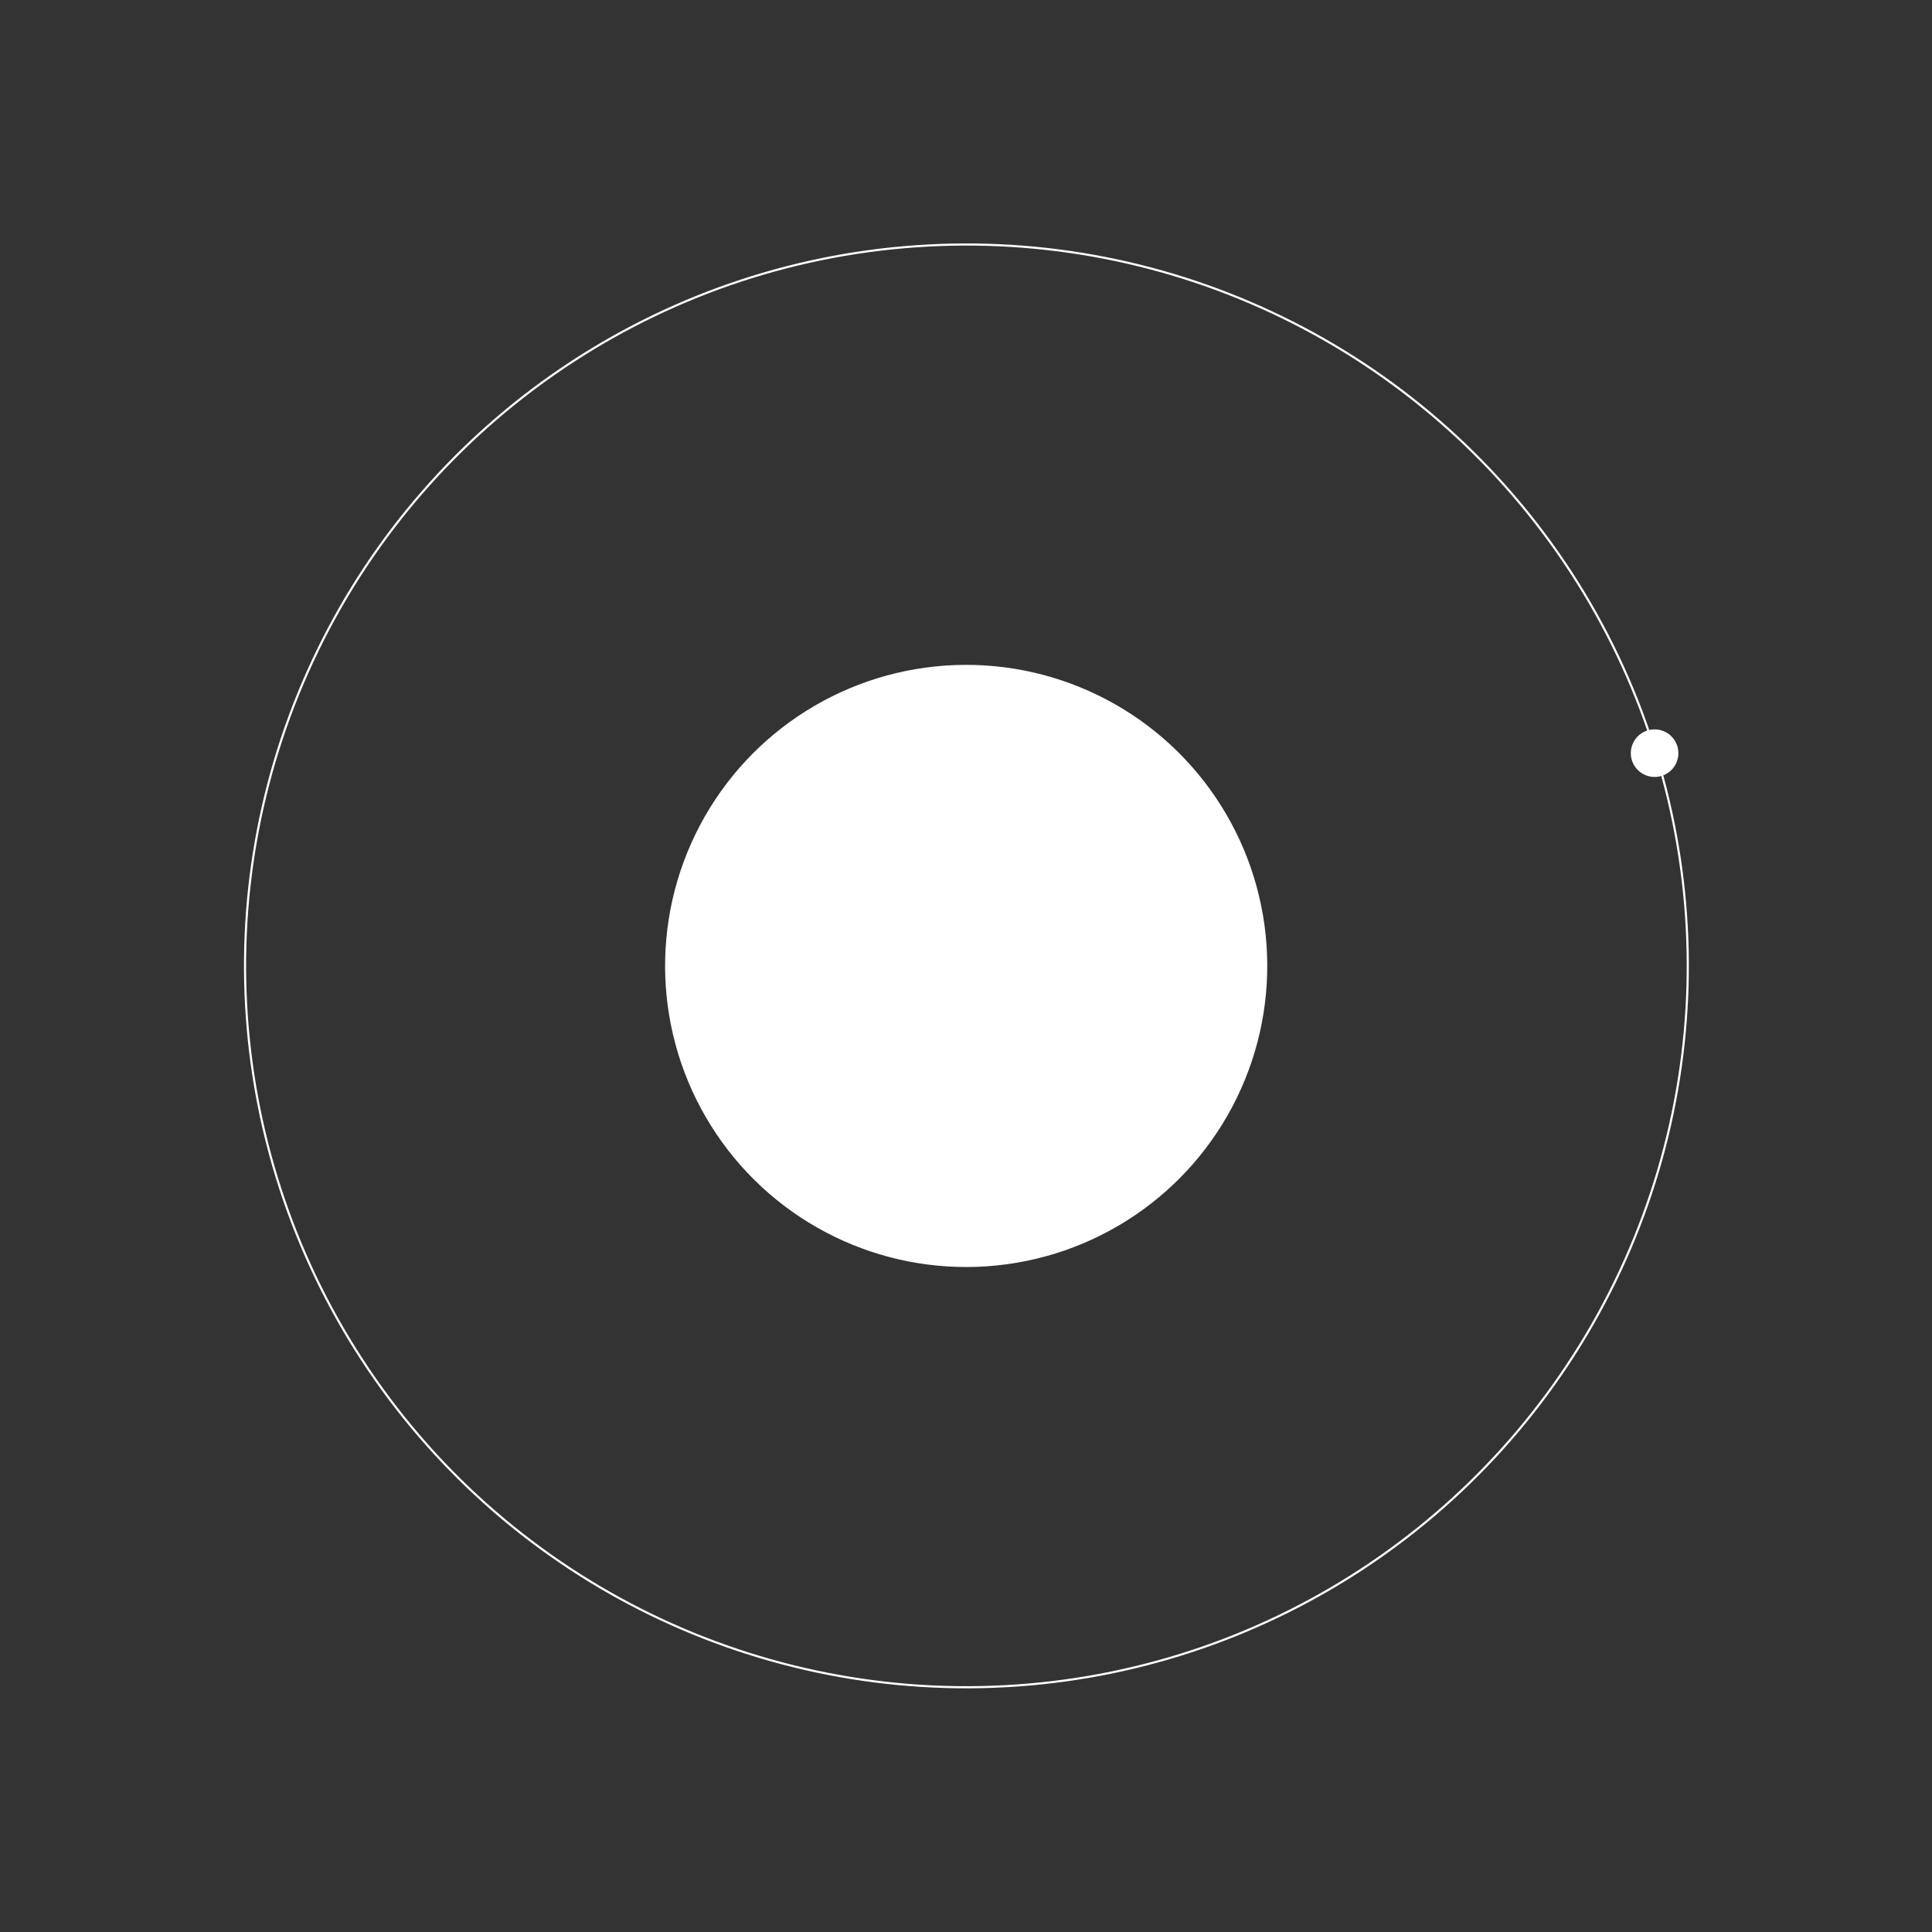 <?xml version="1.0" encoding="UTF-8"?> <svg xmlns="http://www.w3.org/2000/svg" xmlns:xlink="http://www.w3.org/1999/xlink" id="ezwhEoa62ys1" viewBox="0 0 907.08 907.08" shape-rendering="geometricPrecision" text-rendering="geometricPrecision"><rect x="0" y="0" width="907.08" height="907.08" fill="#333333" stroke="none"/><style><![CDATA[#ezwhEoa62ys2_tr {animation: ezwhEoa62ys2_tr__tr 3000ms linear infinite normal forwards}@keyframes ezwhEoa62ys2_tr__tr { 0% {transform: translate(453.736px,453.484px) rotate(360deg)} 100% {transform: translate(453.736px,453.484px) rotate(0deg)}}]]></style><g id="ezwhEoa62ys2_tr" transform="translate(453.736,453.484) rotate(360)"><g transform="translate(-119.167,-4139.904)"><g transform="matrix(.899 0.438-.438 0.899-37.195 3686.42)"><ellipse rx="338.68" ry="338.68" transform="translate(339.18 339.18)" fill="none" stroke="#ffffff"></ellipse></g><ellipse rx="141.356" ry="141.355" transform="matrix(.899 0.438-.438 0.899 119.054 4139.932)" fill="#ffffff"></ellipse><ellipse rx="11.171" ry="11.171" transform="matrix(.899 0.438-.438 0.899 442.271 4040.036)" fill="#ffffff"></ellipse></g></g></svg> 